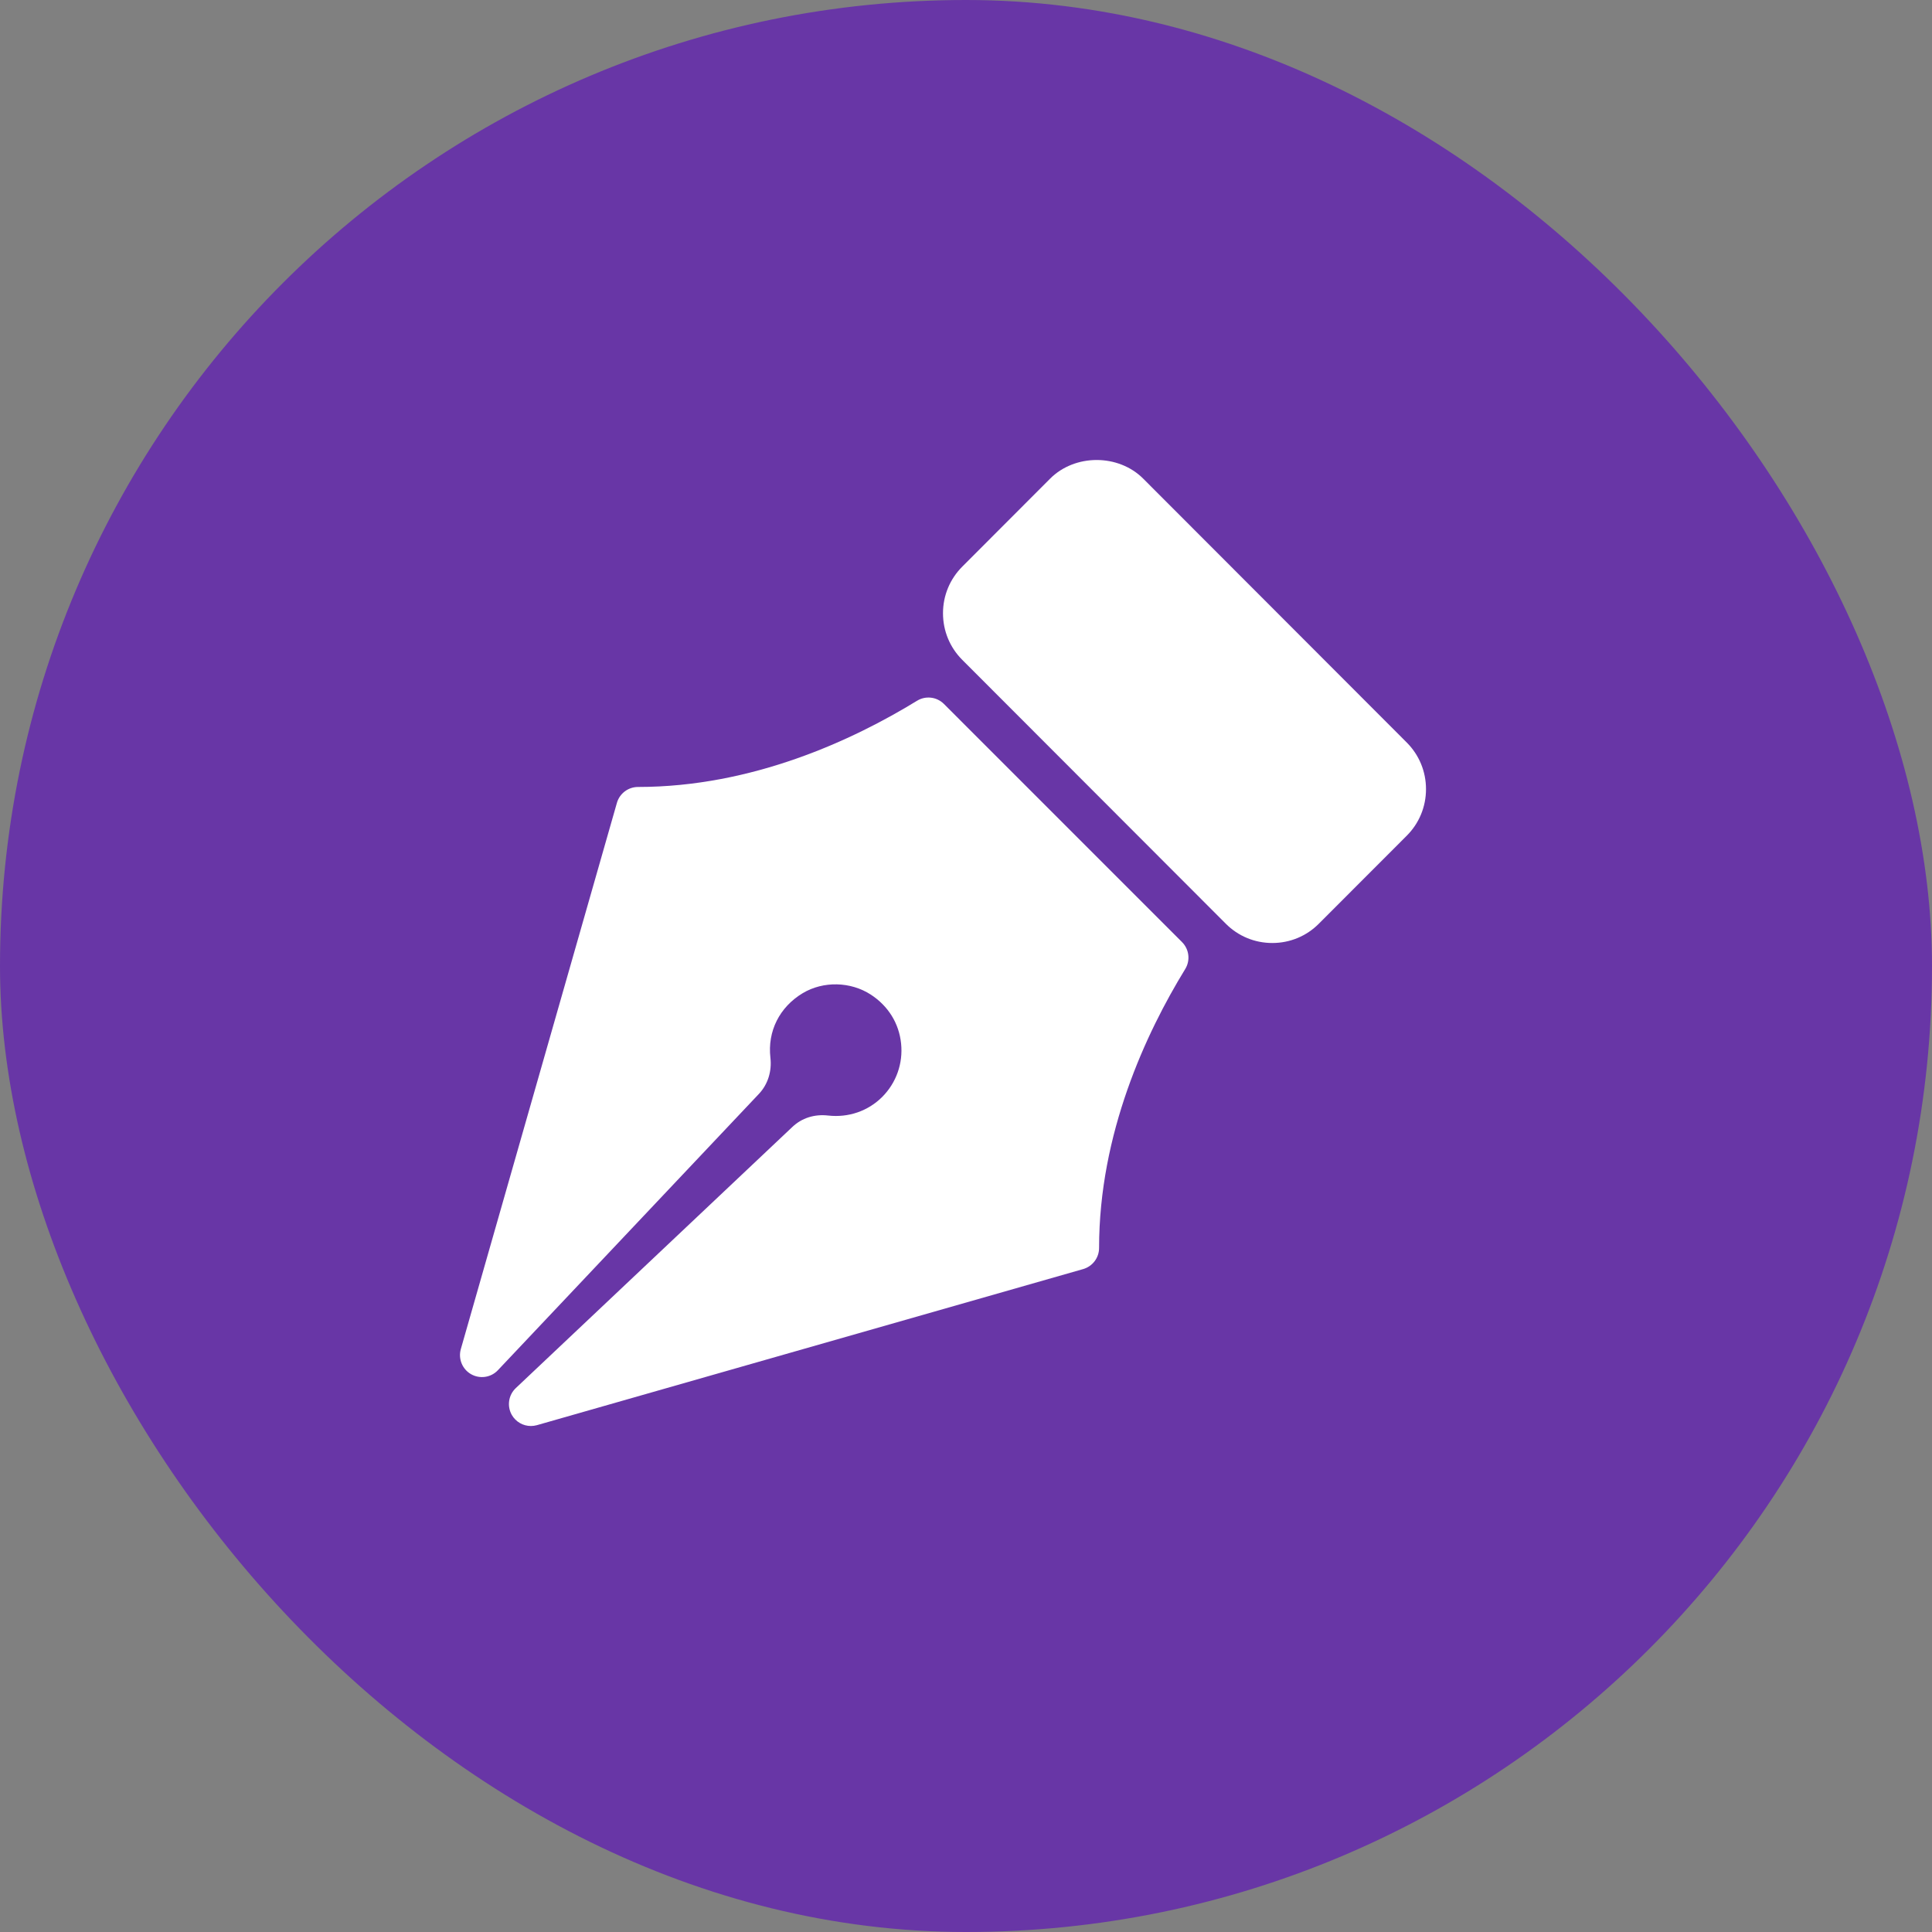 <svg width="42" height="42" viewBox="0 0 42 42" fill="none" xmlns="http://www.w3.org/2000/svg">
<rect x="0" y="0" width="42" height="42" fill="#808080" stroke="none"/>
<rect width="42" height="42" rx="21" fill="#6836A6"/>
<g clip-path="url(#clip0_410_7145)">
<path d="M30.58 16.14L24.854 10.407C24.314 9.864 23.367 9.865 22.828 10.406L20.92 12.317C20.649 12.588 20.5 12.948 20.5 13.331C20.5 13.715 20.649 14.075 20.919 14.345L26.646 20.079C26.916 20.351 27.276 20.5 27.659 20.5C28.042 20.5 28.402 20.351 28.671 20.08L30.58 18.169C30.851 17.899 31 17.538 31 17.155C31 16.771 30.851 16.411 30.58 16.14Z" fill="white"/>
<path d="M20.521 15.304C20.364 15.147 20.121 15.119 19.934 15.235C18.54 16.089 16.357 17.108 13.87 17.108C13.657 17.108 13.47 17.249 13.411 17.454L10.018 29.328C9.958 29.54 10.05 29.765 10.241 29.874C10.432 29.982 10.673 29.948 10.824 29.787L16.502 23.776C16.692 23.573 16.782 23.289 16.748 22.994C16.682 22.418 16.946 21.893 17.453 21.589C17.899 21.324 18.49 21.337 18.929 21.621C19.309 21.868 19.544 22.246 19.589 22.685C19.634 23.117 19.484 23.54 19.178 23.847C18.87 24.154 18.445 24.3 18.005 24.251C17.704 24.216 17.428 24.306 17.225 24.499L11.213 30.176C11.053 30.327 11.018 30.568 11.126 30.759C11.213 30.911 11.373 31 11.541 31C11.584 31 11.629 30.994 11.672 30.982L23.546 27.589C23.751 27.53 23.893 27.343 23.893 27.13C23.893 24.643 24.911 22.46 25.765 21.067C25.881 20.879 25.852 20.636 25.696 20.48L20.521 15.304Z" fill="white"/>
</g>
<defs>
<clipPath id="clip0_410_7145">
<rect width="21" height="21" fill="white" transform="translate(10 10)"/>
</clipPath>
</defs>
</svg>
